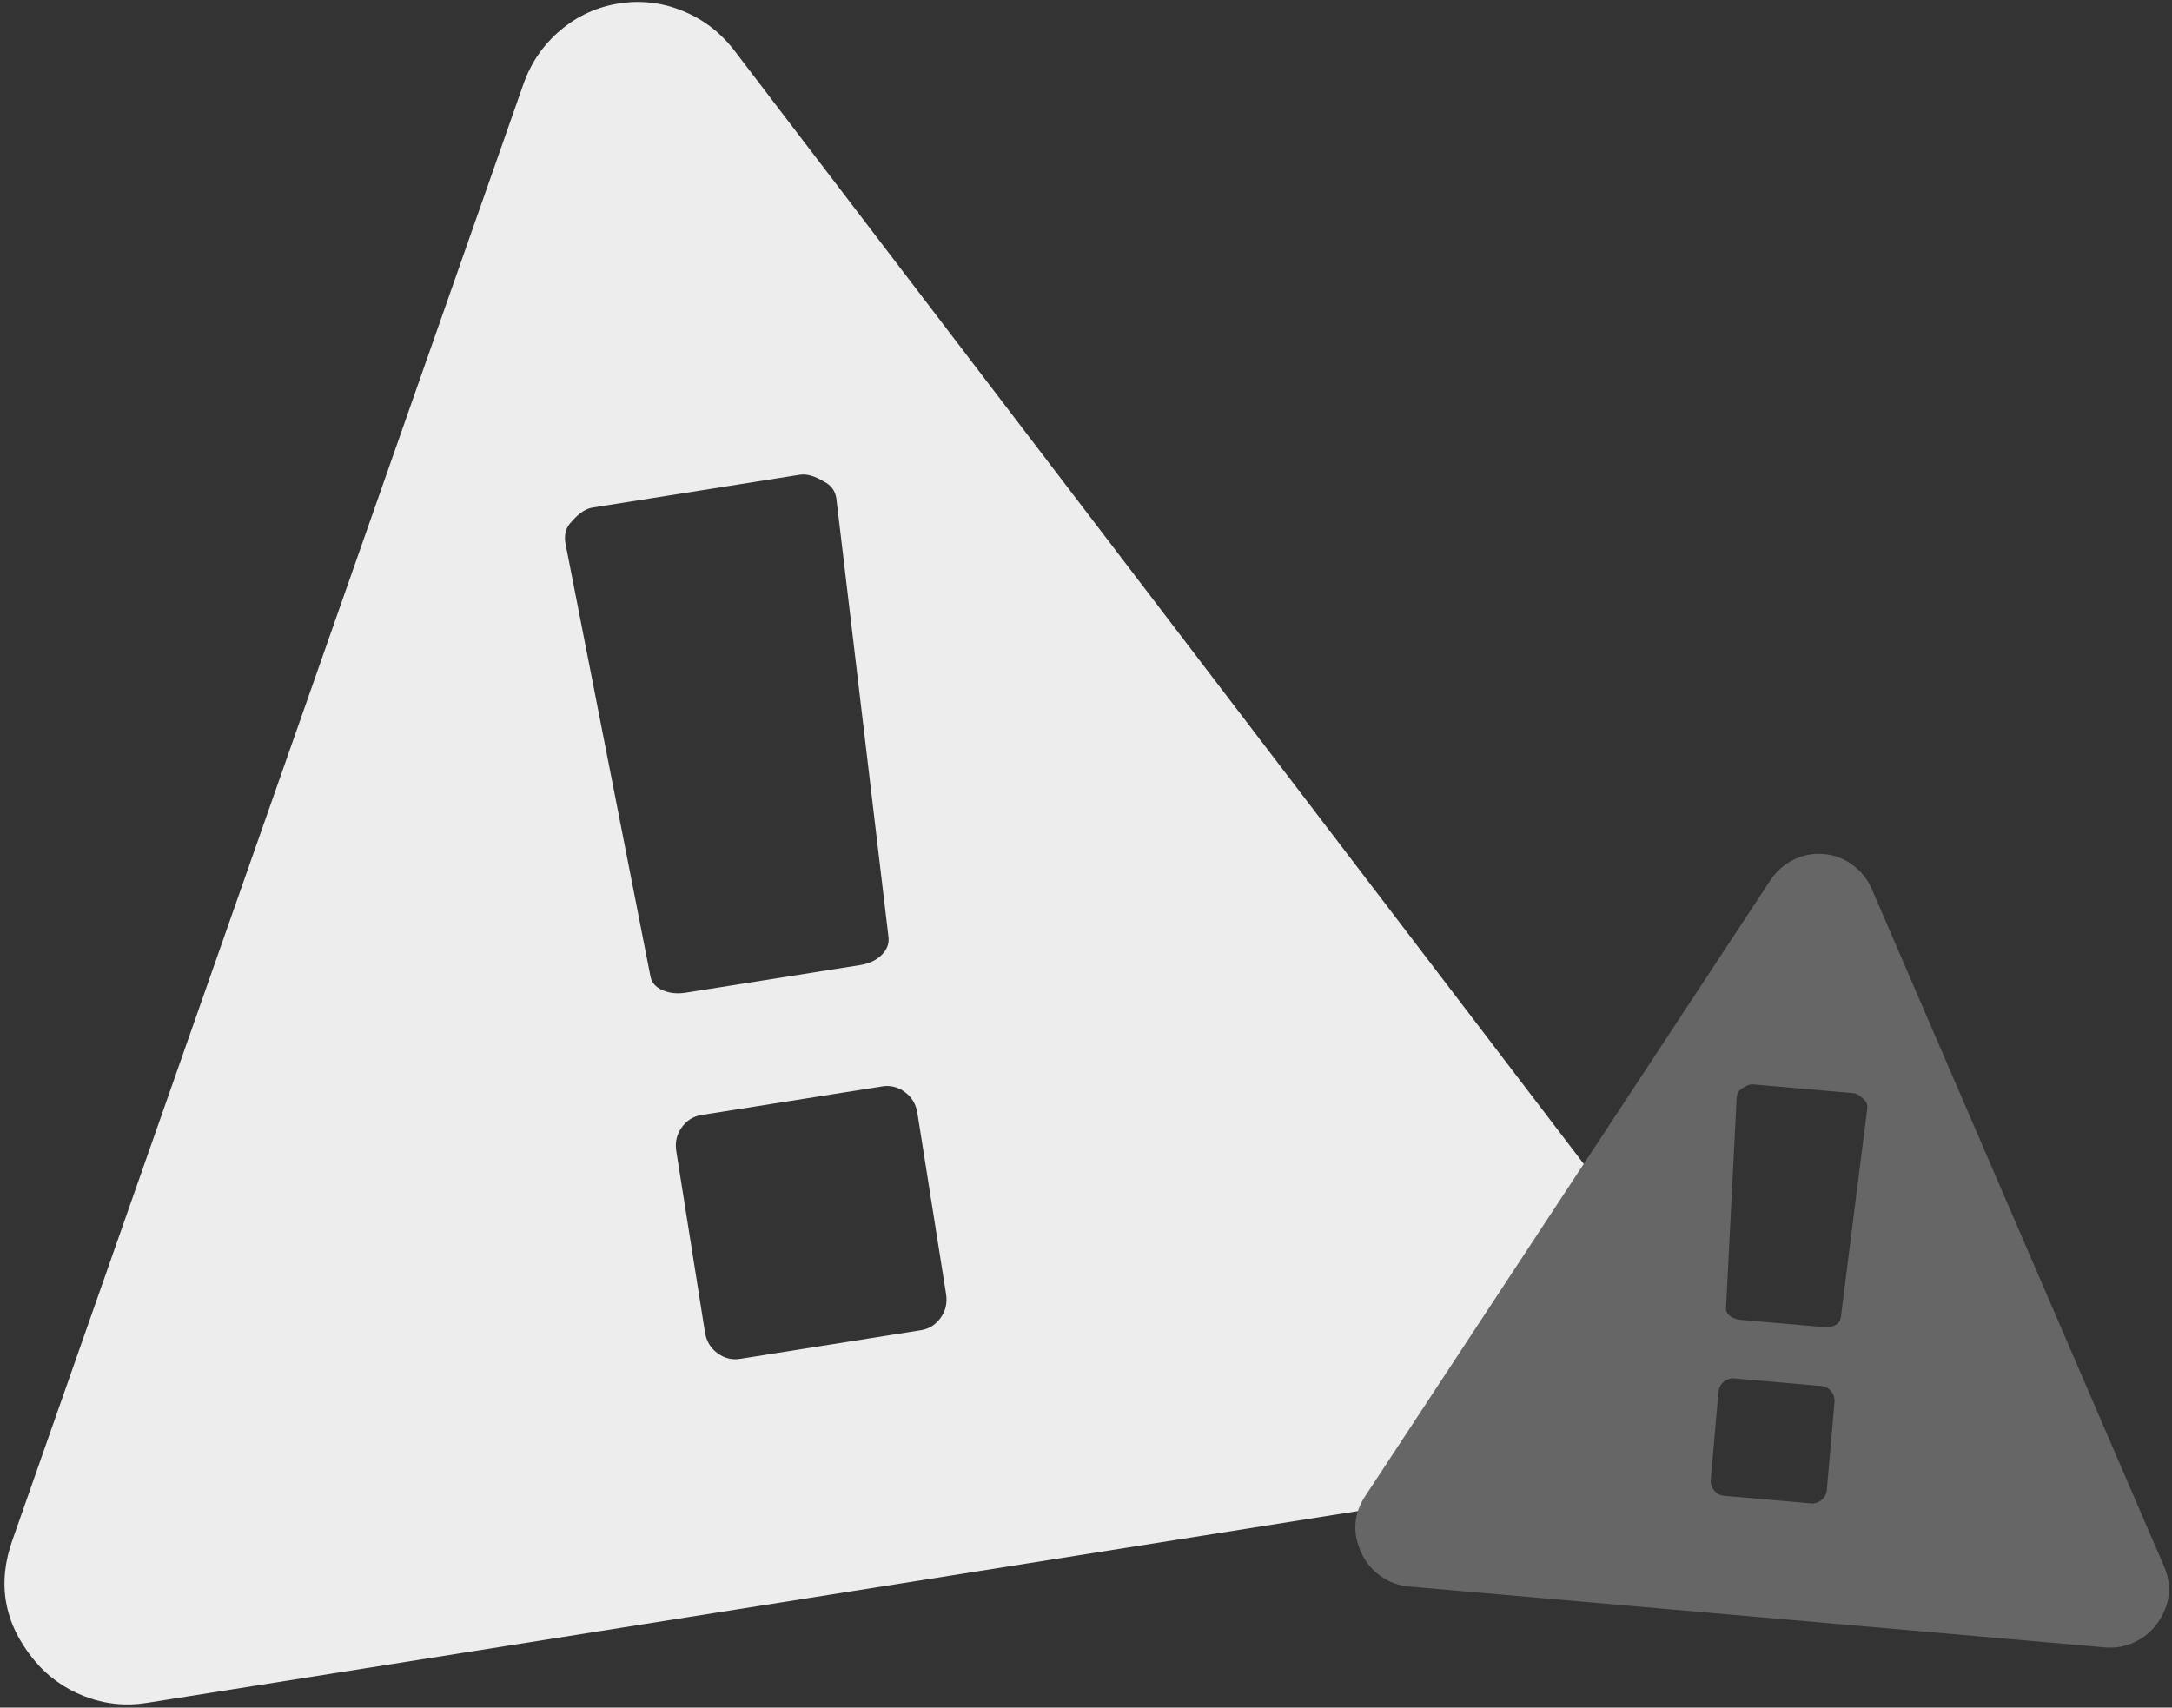 <?xml version="1.0" encoding="UTF-8" standalone="no"?>
<svg width="290px" height="228px" viewBox="0 0 290 228" version="1.1" xmlns="http://www.w3.org/2000/svg" xmlns:xlink="http://www.w3.org/1999/xlink" xmlns:sketch="http://www.bohemiancoding.com/sketch/ns">
    <rect x="0" y="0" width="290" height="228" fill="#333333" stroke="none"/>
    <!-- Generator: Sketch 3.4.3 (16044) - http://www.bohemiancoding.com/sketch -->
    <title>Rectangle 1 + Type something + Type something</title>
    <desc>Created with Sketch.</desc>
    <defs></defs>
    <g id="Page-1" stroke="none" stroke-width="1" fill="none" fill-rule="evenodd" sketch:type="MSPage">
        <g id="Artboard-1-Copy-6" sketch:type="MSArtboardGroup" transform="translate(-107, 0)">
            <g id="Rectangle-1-+-Type-something-+-Type-something" sketch:type="MSLayerGroup">
                <rect id="Rectangle-1" sketch:type="MSShapeGroup" x="0" y="0" width="501" height="230"></rect>
                <g id="Type-something-+-Type-something" transform="translate(107, 0)" sketch:type="MSShapeGroup">
                    <path d="M126.315,172.779 L122.488,148.617 C122.3,147.43 121.744,146.497 120.82,145.817 C119.896,145.138 118.889,144.885 117.799,145.057 L93.656,148.881 C92.567,149.054 91.687,149.606 91.019,150.537 C90.35,151.469 90.109,152.528 90.297,153.715 L94.124,177.878 C94.312,179.065 94.868,179.998 95.792,180.677 C96.716,181.356 97.723,181.61 98.813,181.437 L122.955,177.613 C124.045,177.441 124.924,176.889 125.593,175.957 C126.262,175.026 126.503,173.966 126.315,172.779 L126.315,172.779 Z M118.646,125.257 L111.664,66.526 C111.503,65.509 110.956,64.77 110.024,64.309 C108.786,63.549 107.707,63.242 106.784,63.388 L79.121,67.77 C78.199,67.916 77.267,68.541 76.325,69.647 C75.58,70.373 75.302,71.329 75.49,72.516 L86.833,130.295 C86.967,131.143 87.497,131.776 88.423,132.195 C89.348,132.613 90.398,132.729 91.571,132.543 L114.834,128.859 C116.007,128.673 116.949,128.241 117.658,127.564 C118.367,126.887 118.696,126.118 118.646,125.257 L118.646,125.257 Z M98.058,6.757 L222.989,170.52 C226.769,175.397 227.531,180.751 225.275,186.584 C224.24,189.268 222.599,191.527 220.355,193.36 C218.11,195.193 215.563,196.335 212.712,196.786 L19.571,227.377 C16.721,227.828 13.946,227.529 11.244,226.479 C8.543,225.43 6.285,223.788 4.471,221.556 C0.523,216.706 -0.407,211.378 1.681,205.572 L69.892,11.218 C70.901,8.364 72.542,5.975 74.815,4.05 C77.088,2.126 79.691,0.931 82.625,0.467 C85.559,0.002 88.405,0.334 91.161,1.461 C93.918,2.589 96.217,4.354 98.058,6.757 L98.058,6.757 Z" id="Type-something" fill="#EDEDED"></path>
                    <path d="M243.918,198.885 L244.936,187.253 C244.986,186.682 244.836,186.185 244.487,185.764 C244.137,185.343 243.7,185.109 243.176,185.063 L231.554,184.047 C231.029,184.001 230.558,184.155 230.141,184.509 C229.724,184.863 229.49,185.326 229.44,185.897 L228.423,197.529 C228.373,198.1 228.522,198.597 228.872,199.018 C229.221,199.439 229.658,199.673 230.183,199.719 L241.805,200.735 C242.329,200.781 242.8,200.627 243.217,200.273 C243.635,199.919 243.868,199.456 243.918,198.885 L243.918,198.885 Z M245.77,175.978 L249.318,147.974 C249.36,147.484 249.193,147.079 248.814,146.758 C248.329,146.263 247.864,145.996 247.42,145.958 L234.103,144.793 C233.66,144.754 233.156,144.936 232.592,145.339 C232.163,145.589 231.924,146 231.874,146.571 L230.455,174.638 C230.42,175.046 230.592,175.401 230.972,175.701 C231.353,176.002 231.825,176.177 232.39,176.226 L243.588,177.206 C244.153,177.256 244.639,177.164 245.046,176.933 C245.452,176.701 245.694,176.383 245.77,175.978 L245.77,175.978 Z M249.928,118.726 L288.875,208.989 C290.062,211.684 289.797,214.251 288.079,216.692 C287.289,217.815 286.269,218.672 285.018,219.262 C283.767,219.851 282.455,220.086 281.083,219.966 L188.108,211.832 C186.736,211.712 185.485,211.253 184.356,210.455 C183.226,209.657 182.37,208.636 181.787,207.392 C180.519,204.691 180.704,202.116 182.341,199.668 L236.37,117.54 C237.166,116.334 238.202,115.418 239.477,114.789 C240.752,114.16 242.096,113.908 243.508,114.031 C244.92,114.155 246.2,114.637 247.346,115.477 C248.492,116.318 249.353,117.401 249.928,118.726 L249.928,118.726 Z" id="Type-something" fill="#666666"></path>
                </g>
            </g>
        </g>
    </g>
</svg>